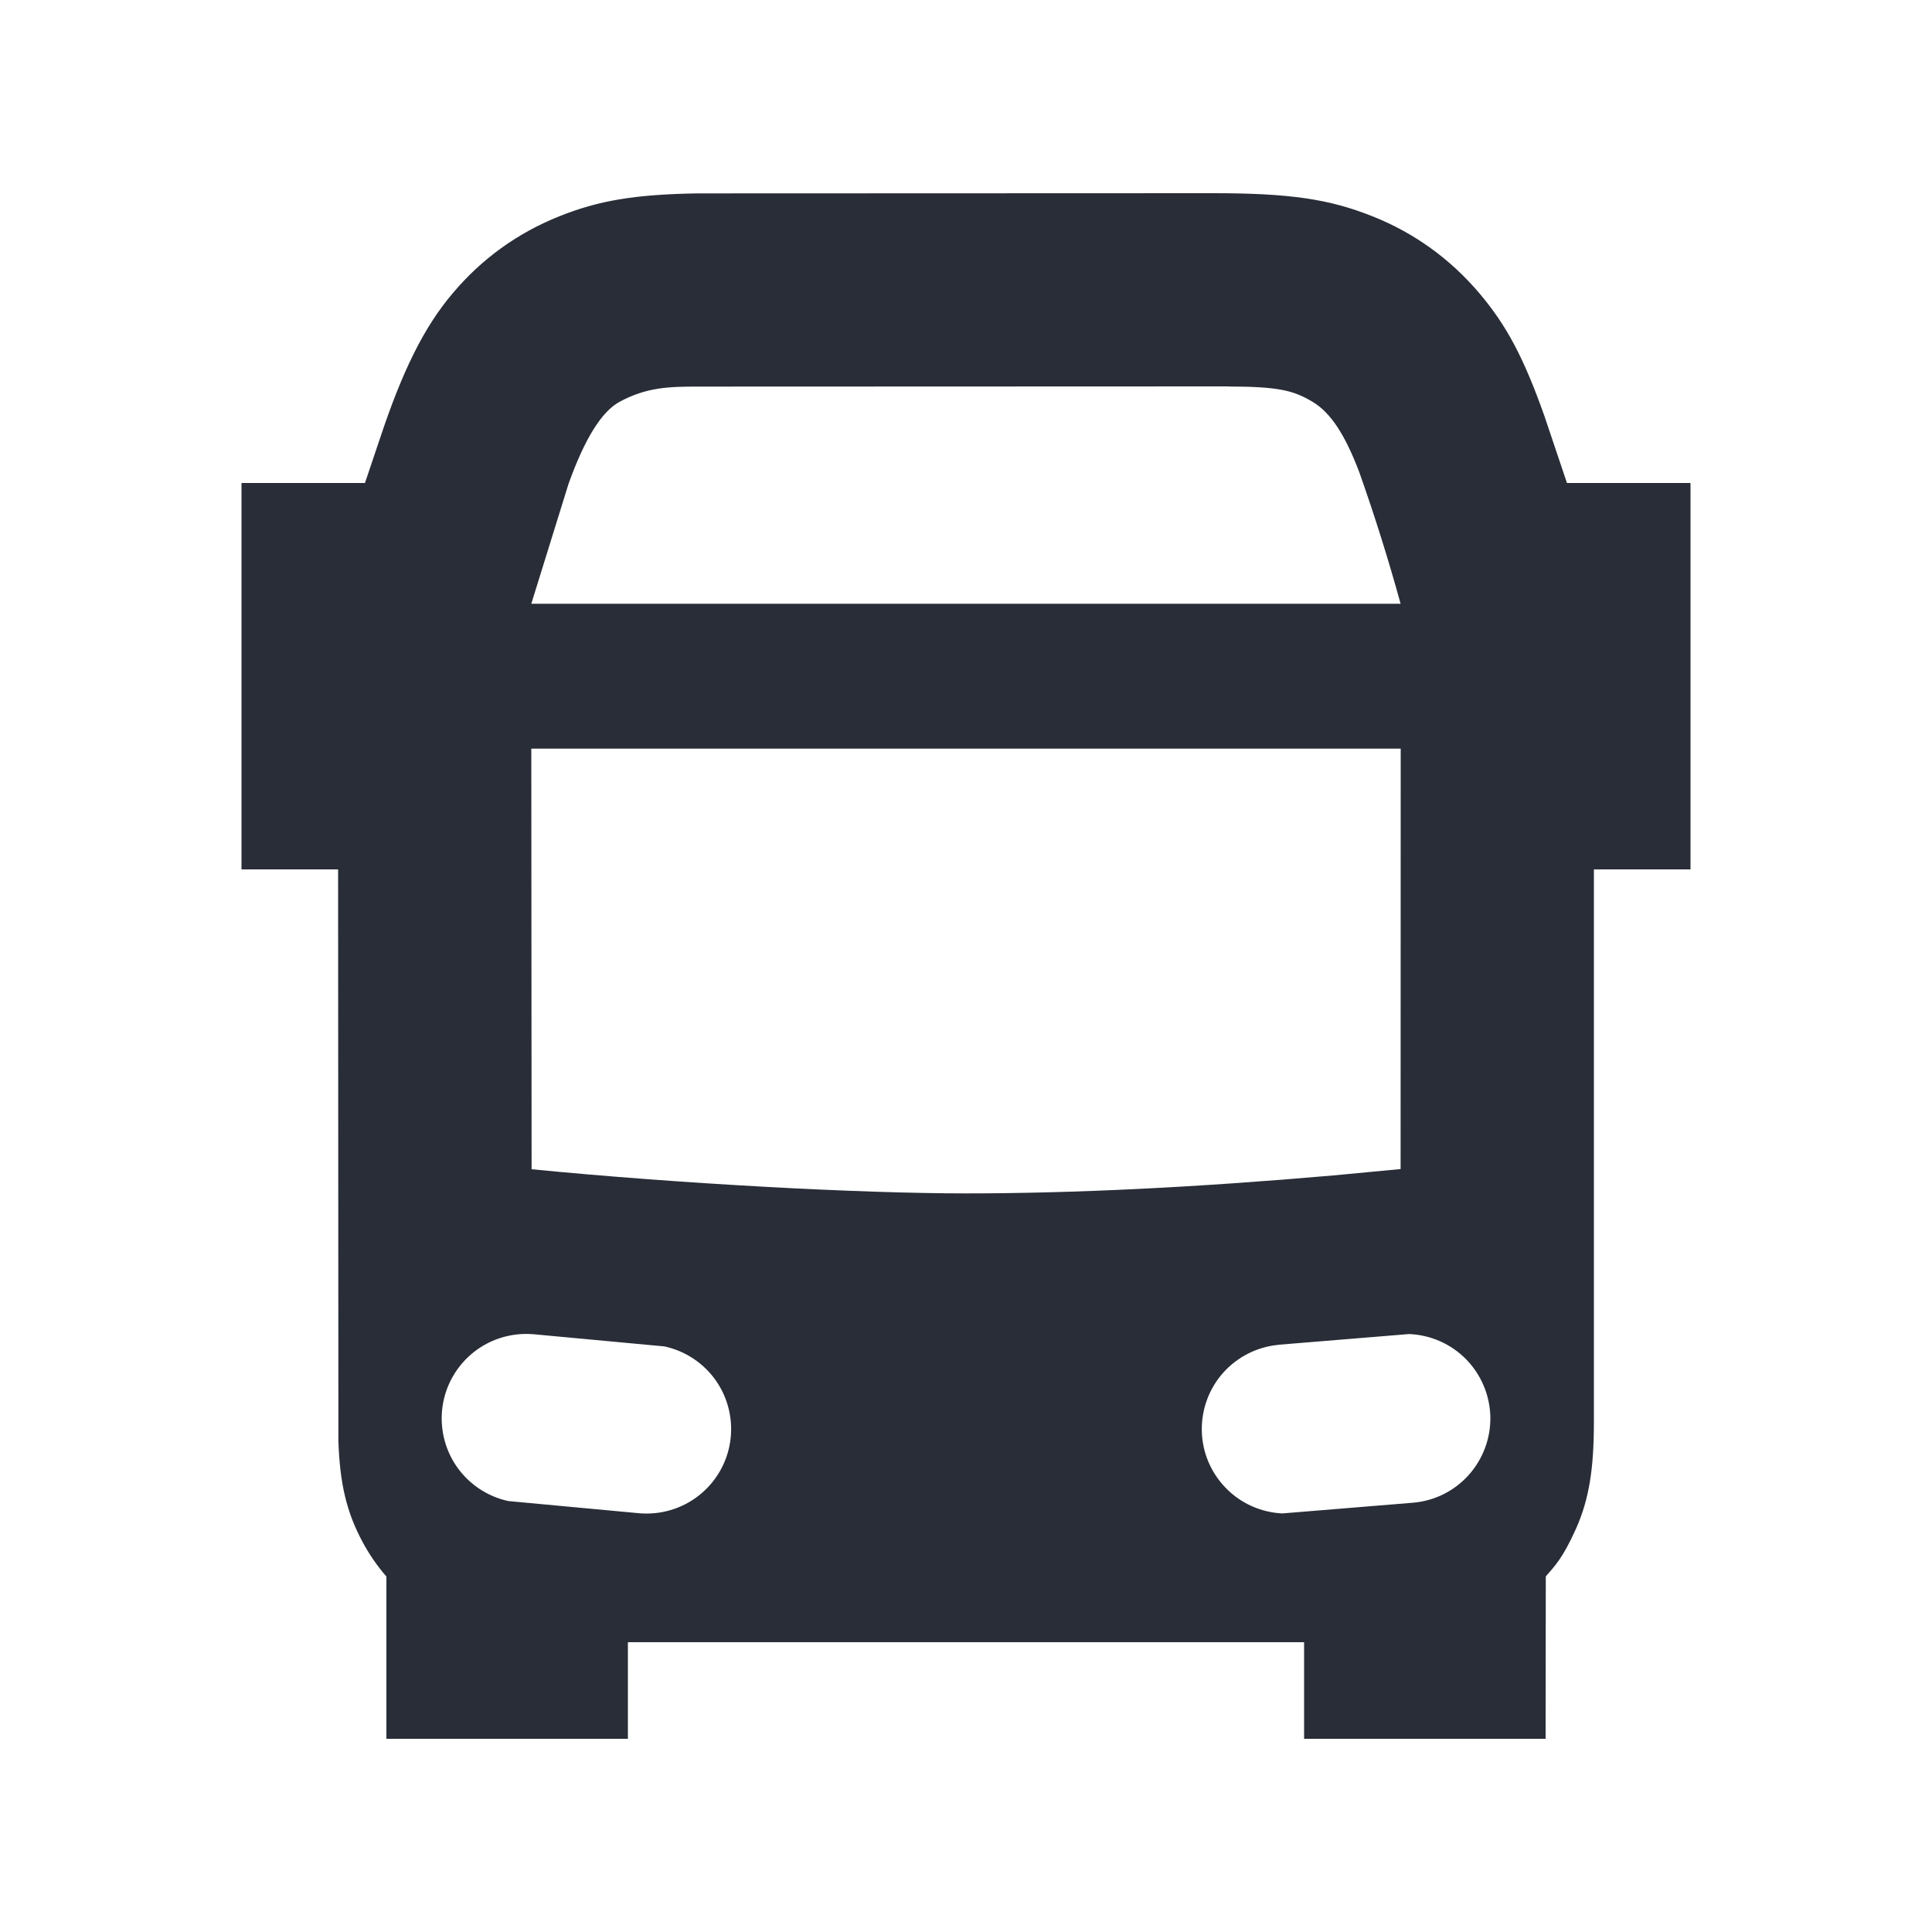 <svg width="20" height="20" viewBox="0 0 20 20" fill="none" xmlns="http://www.w3.org/2000/svg">
<path fill-rule="evenodd" clip-rule="evenodd" d="M7.214 2.002L12.56 2C13.35 2 13.76 2.06 14.21 2.24C14.642 2.412 15.012 2.68 15.313 3.034C15.595 3.367 15.773 3.7 15.989 4.31L16.221 5H17.5V9H16.5V14.718C16.5 15.206 16.45 15.523 16.313 15.829C16.175 16.135 16.096 16.209 16.002 16.319L16 18H13.5V17H6.5V18H4V16.32C3.904 16.21 3.821 16.089 3.752 15.96C3.588 15.654 3.518 15.36 3.503 14.917L3.5 9H2.5V5H3.778L3.938 4.525C4.163 3.849 4.386 3.389 4.687 3.035C4.987 2.679 5.357 2.412 5.79 2.239C6.194 2.077 6.567 2.013 7.214 2.002ZM5.524 13.812C5.302 13.793 5.081 13.858 4.906 13.996C4.731 14.134 4.615 14.333 4.582 14.553C4.549 14.773 4.601 14.998 4.727 15.181C4.854 15.364 5.045 15.492 5.263 15.539L6.617 15.665C6.839 15.684 7.06 15.619 7.235 15.481C7.41 15.343 7.526 15.144 7.559 14.924C7.592 14.704 7.54 14.479 7.414 14.296C7.287 14.113 7.096 13.985 6.878 13.938L5.524 13.812ZM13.232 13.922C13.012 13.943 12.808 14.047 12.661 14.212C12.514 14.378 12.436 14.593 12.441 14.814C12.446 15.035 12.535 15.246 12.69 15.404C12.844 15.563 13.053 15.656 13.274 15.667L14.629 15.556C14.851 15.537 15.057 15.434 15.205 15.268C15.353 15.102 15.433 14.886 15.428 14.663C15.422 14.441 15.332 14.229 15.176 14.07C15.02 13.912 14.809 13.819 14.587 13.81L13.232 13.921V13.922ZM14.5 7.75H5.5L5.503 12.104C7.024 12.253 8.886 12.354 10 12.354C11.114 12.354 12.382 12.292 13.803 12.168L14.499 12.102L14.5 7.75ZM12.716 4L7.214 4.002C6.927 4.002 6.69 4.009 6.413 4.16C6.228 4.26 6.052 4.543 5.885 5.01L5.5 6.25H14.499C14.372 5.789 14.229 5.333 14.069 4.882C13.929 4.516 13.782 4.274 13.585 4.158C13.389 4.041 13.232 4.002 12.715 4.001L12.716 4Z" fill="#282D37"/>
</svg>
